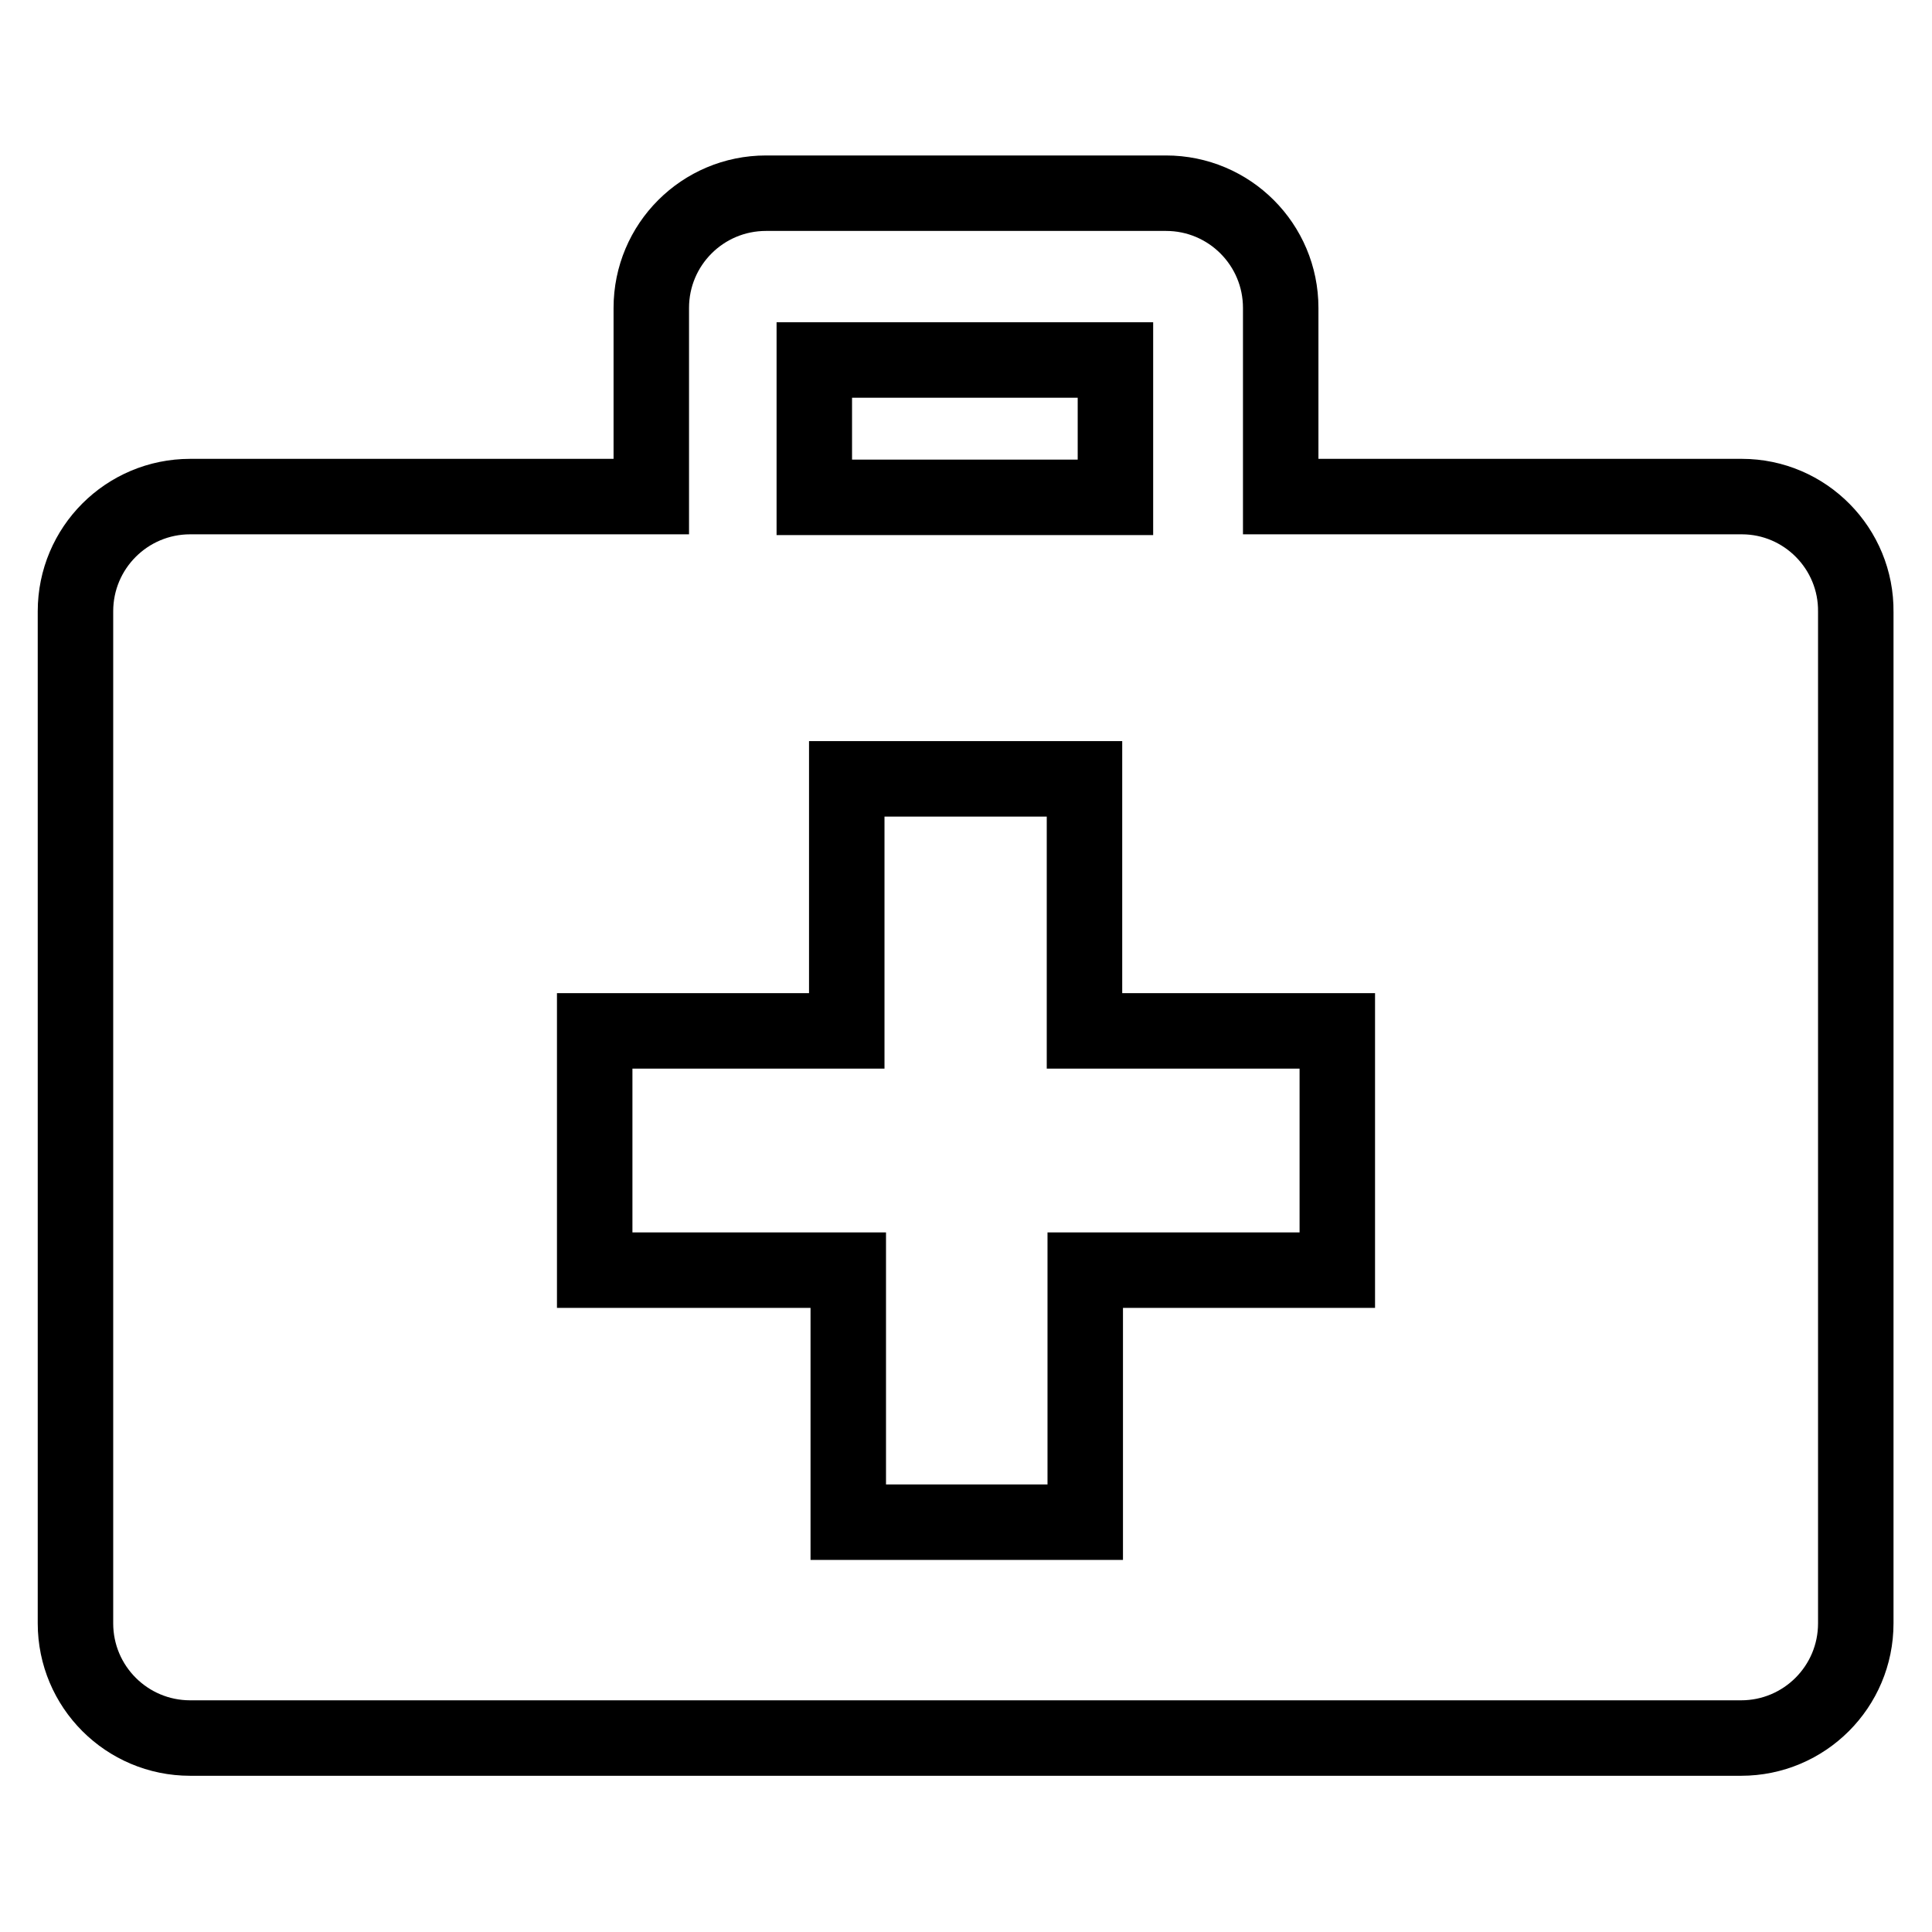 <?xml version="1.0" encoding="utf-8"?>
<!-- Svg Vector Icons : http://www.onlinewebfonts.com/icon -->
<!DOCTYPE svg PUBLIC "-//W3C//DTD SVG 1.1//EN" "http://www.w3.org/Graphics/SVG/1.1/DTD/svg11.dtd">
<svg version="1.1" xmlns="http://www.w3.org/2000/svg" xmlns:xlink="http://www.w3.org/1999/xlink" x="0px" y="0px" viewBox="0 0 256 256" enable-background="new 0 0 256 256" xml:space="preserve">
<g><g><path stroke-width="10" fill-opacity="0" stroke="#000000"  d="M230.8,65.8h-61.1v-25c0-8.4-6.8-15.2-15.2-15.2h-53c-8.4,0-15.2,6.8-15.2,15.2v25H25.2c-8.4,0-15.2,6.8-15.2,15.2v134.1c0,8.4,6.8,15.2,15.2,15.2h205.5c8.4,0,15.2-6.8,15.2-15.2V81.1C246,72.7,239.2,65.8,230.8,65.8z M107.9,47.7h39.9v18.2h-39.9V47.7z M177.2,168.3h-33.4v33.4h-31.4v-33.4H78.8v-31.7h33.4v-33.4h31.5v33.4h33.5L177.2,168.3L177.2,168.3z"/></g></g>
</svg>